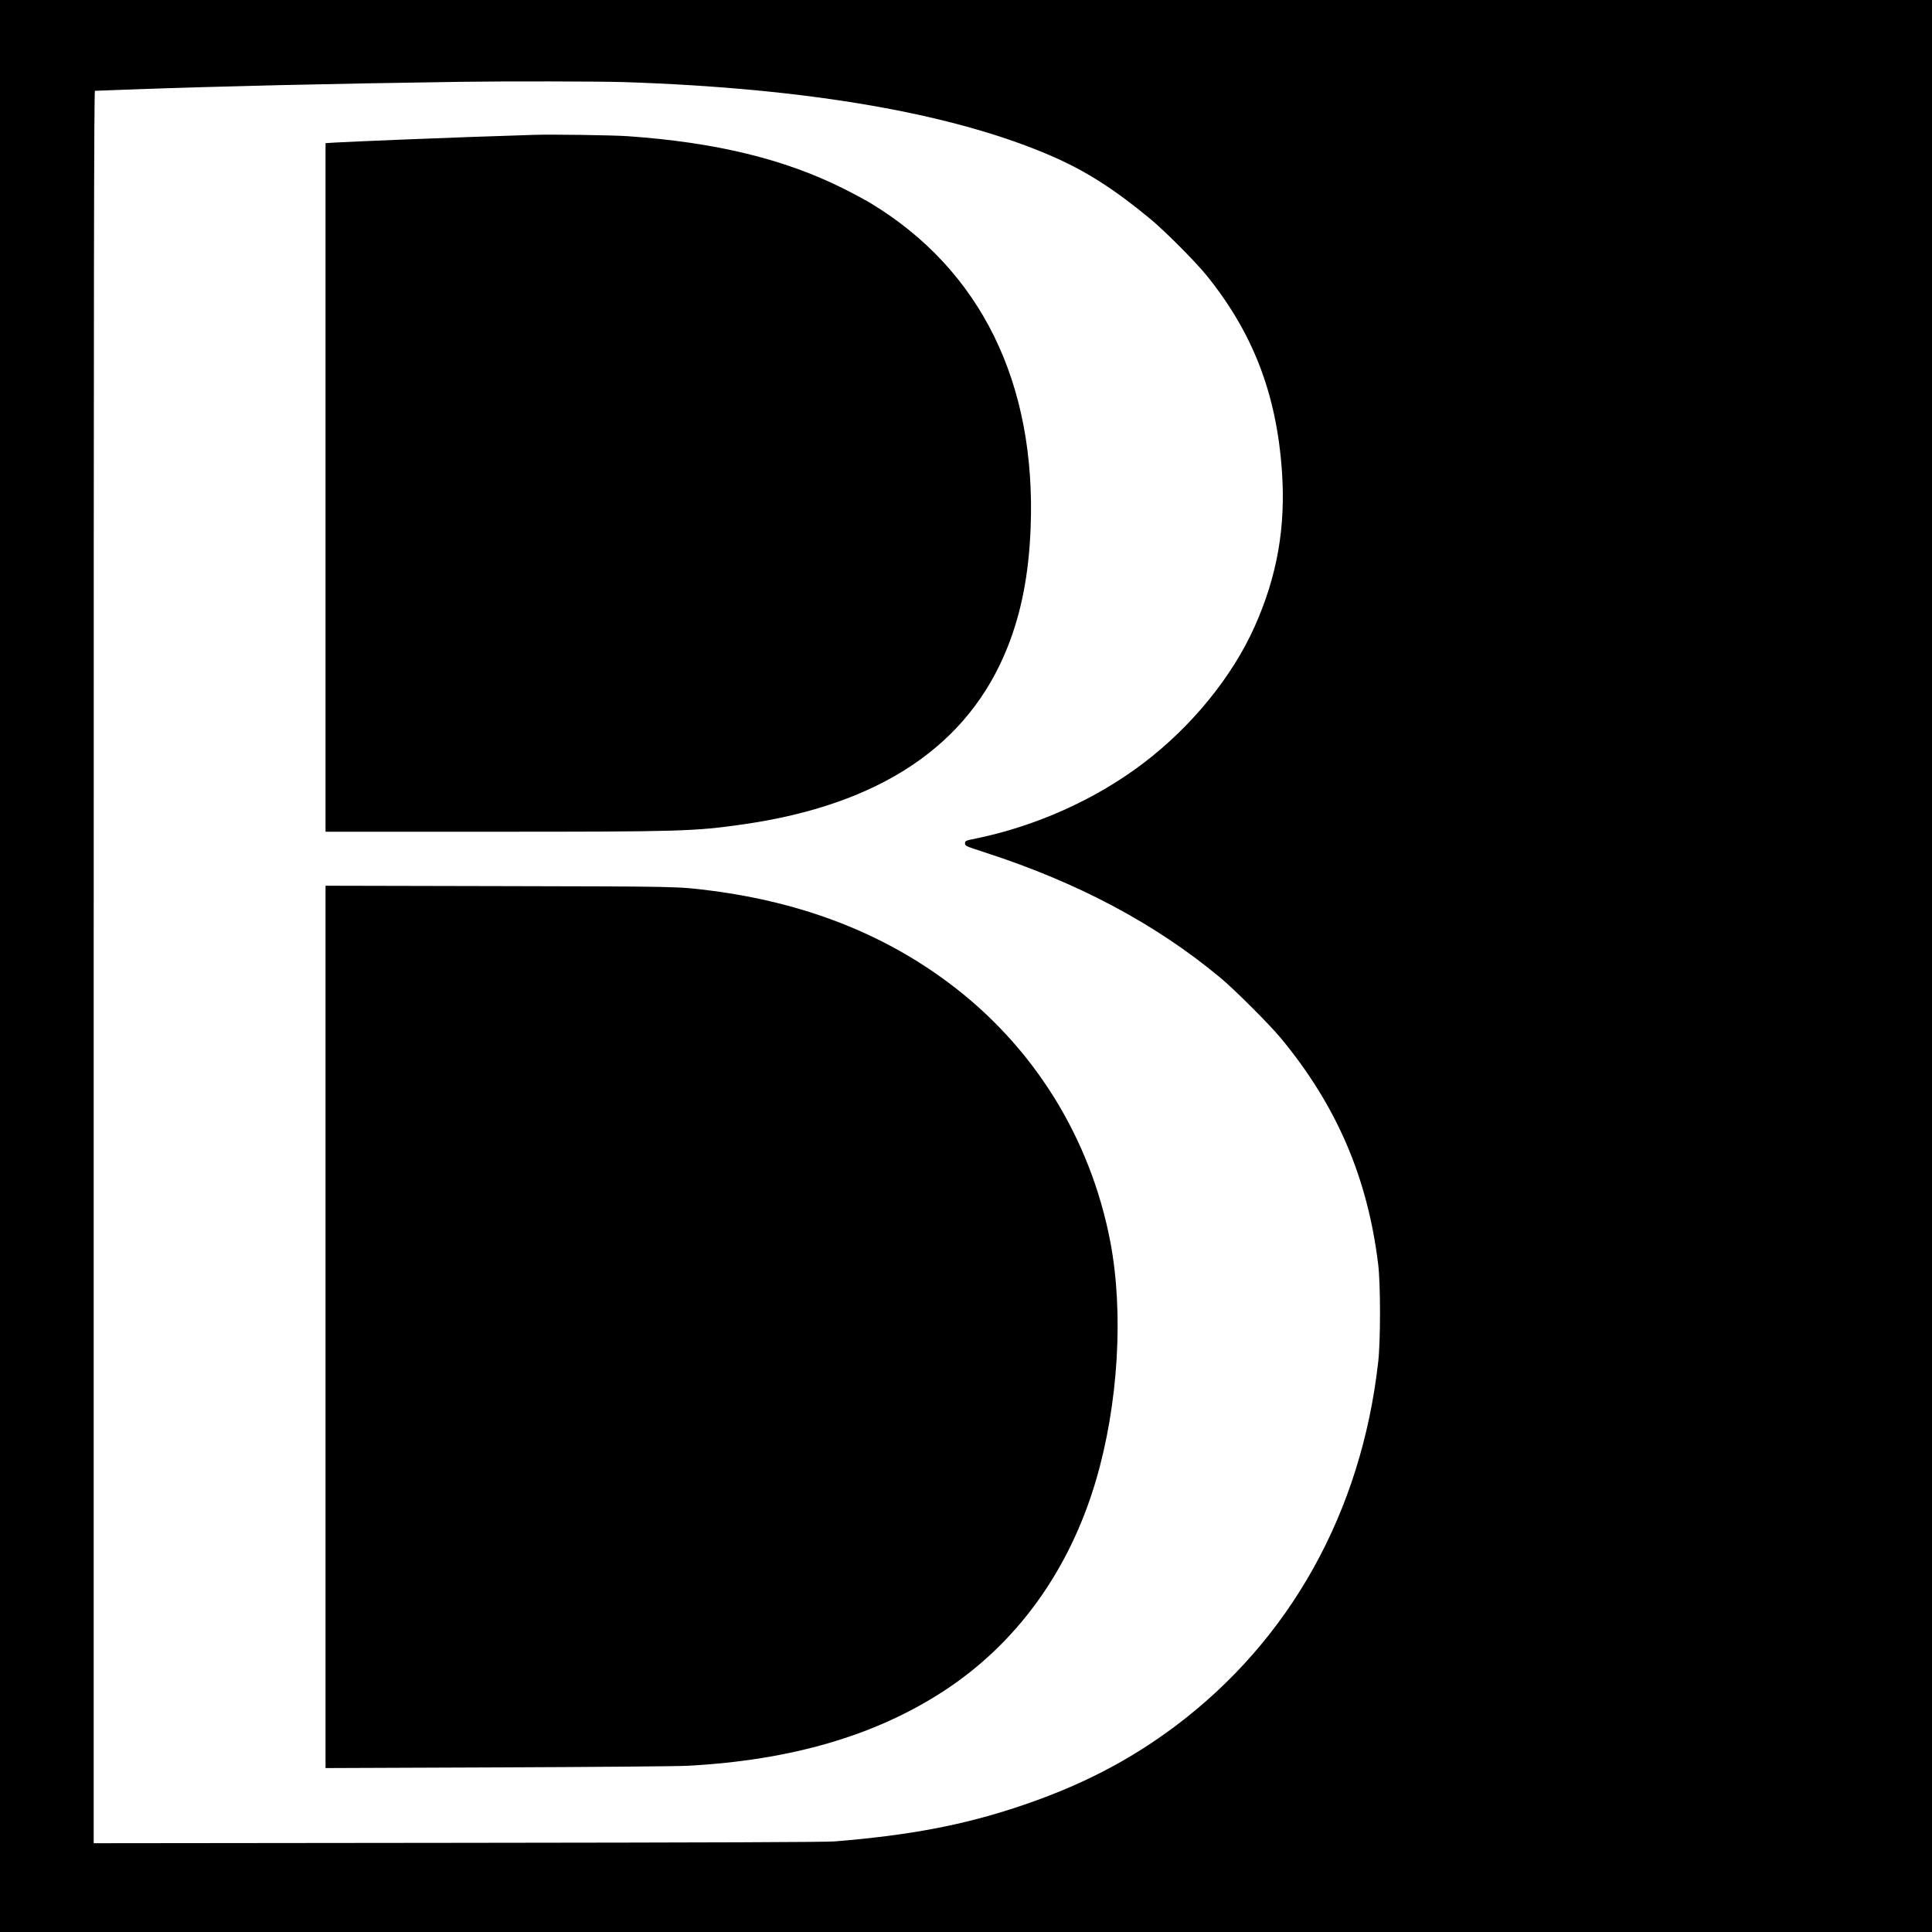 <?xml version="1.0" standalone="no"?>
<!DOCTYPE svg PUBLIC "-//W3C//DTD SVG 20010904//EN"
 "http://www.w3.org/TR/2001/REC-SVG-20010904/DTD/svg10.dtd">
<svg version="1.0" xmlns="http://www.w3.org/2000/svg"
 width="2000pt" height="2000pt" viewBox="0 0 2000 2000"
 preserveAspectRatio="xMidYMid meet">
<g transform="translate(0,2000) scale(0.1,-0.1)"
fill="#000000" stroke="none">
<path d="M0 10000 l0 -10000 10000 0 10000 0 0 10000 0 10000 -10000 0 -10000
0 0 -10000z m6465 9150 c1913 -63 3426 -327 4445 -776 339 -149 637 -341 1000
-642 155 -129 465 -441 578 -580 484 -598 728 -1232 783 -2037 39 -573 -50
-1078 -281 -1597 -233 -523 -655 -1041 -1160 -1423 -490 -371 -1107 -648
-1727 -775 -111 -23 -113 -24 -113 -50 0 -27 5 -29 208 -95 960 -311 1762
-737 2432 -1294 150 -124 511 -485 632 -631 575 -696 896 -1441 1005 -2340 25
-205 25 -788 0 -1010 -175 -1555 -912 -2877 -2102 -3770 -480 -359 -988 -621
-1615 -830 -581 -194 -1128 -298 -1905 -362 -101 -8 -1199 -12 -3907 -15
l-3768 -4 0 9071 c0 7249 3 9070 13 9070 6 0 190 7 407 15 889 32 1985 58
3380 78 480 7 1436 5 1695 -3z"/>
<path d="M5530 18604 c-544 -17 -841 -28 -1365 -49 -335 -14 -652 -27 -702
-31 l-93 -6 0 -3564 0 -3564 1723 0 c1954 0 2095 4 2597 76 1418 202 2335 816
2739 1832 145 364 221 758 240 1234 59 1505 -516 2674 -1655 3364 -60 36 -189
105 -287 154 -609 304 -1322 477 -2227 540 -151 11 -787 20 -970 14z"/>
<path d="M3370 6264 l0 -4567 1788 7 c983 4 1868 11 1967 17 1064 58 1928 310
2633 766 762 493 1310 1248 1587 2187 232 788 289 1737 149 2471 -208 1084
-800 2031 -1679 2685 -685 511 -1502 827 -2455 950 -345 44 -314 43 -2187 47
l-1803 4 0 -4567z"/>
</g>
</svg>
